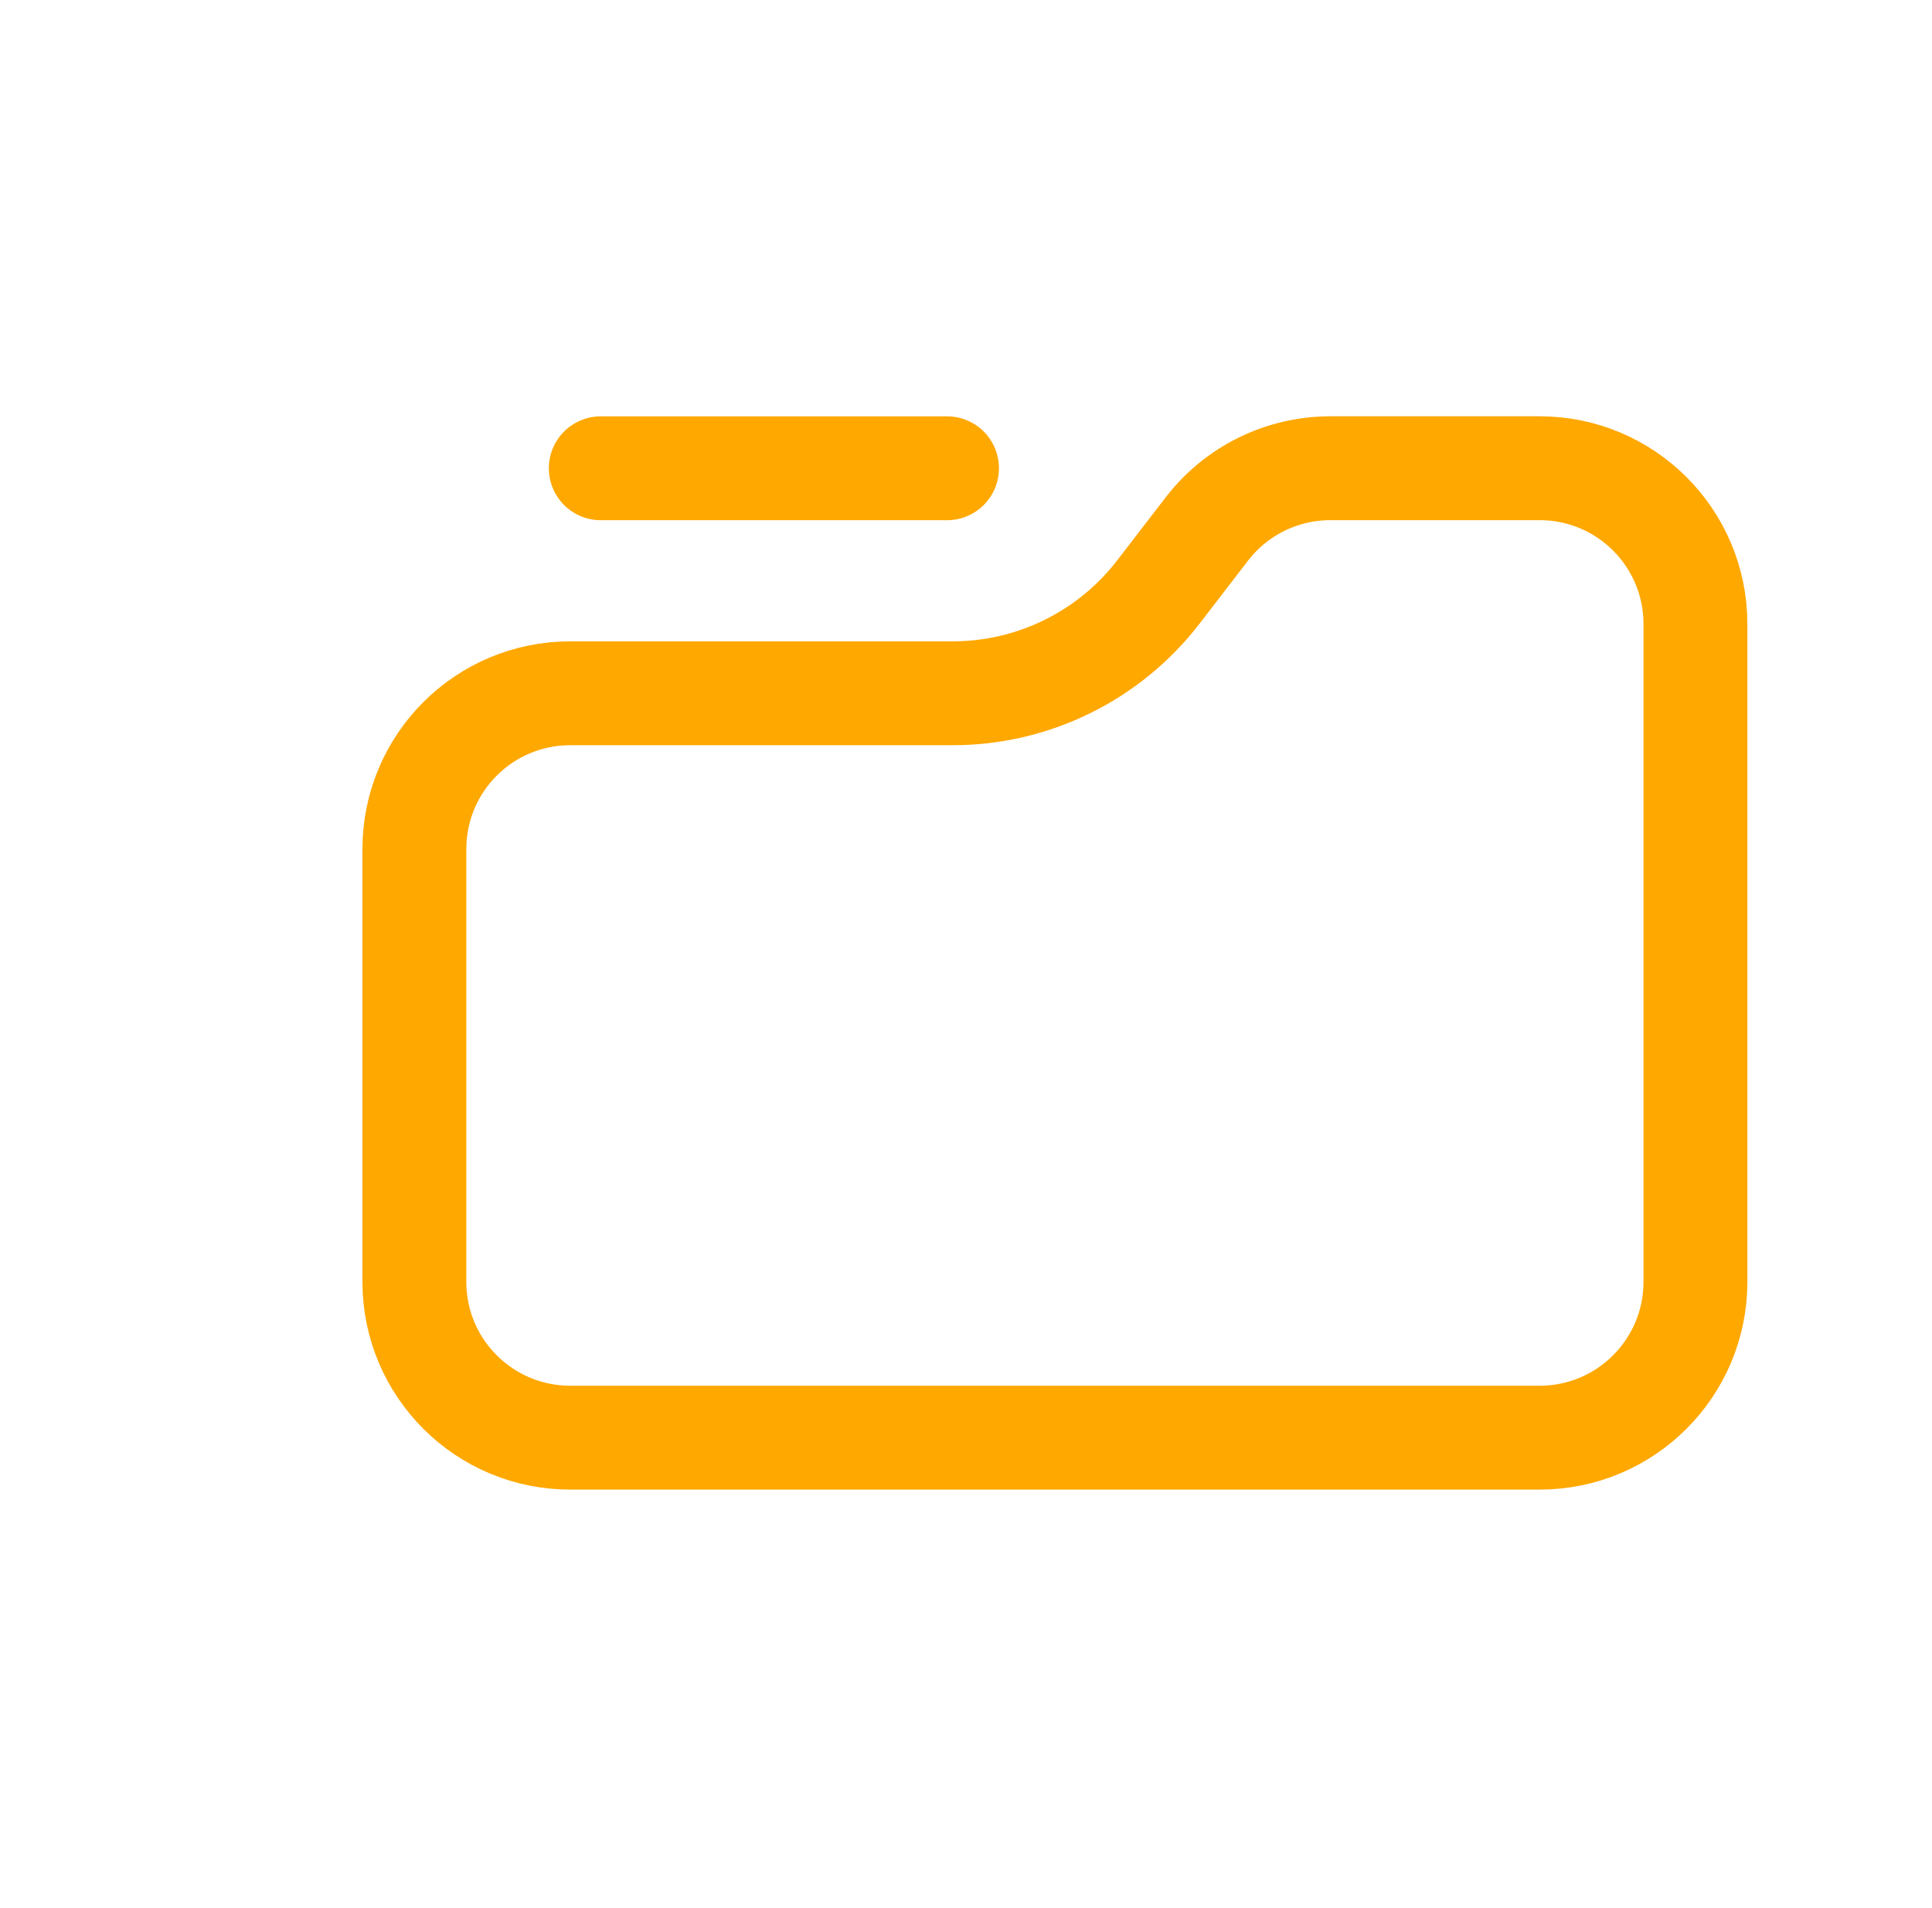 <svg width="81" height="80" viewBox="0 0 81 80" fill="none" xmlns="http://www.w3.org/2000/svg">
<path d="M71.082 26.163L71.082 53.743C71.082 57.351 68.158 60.276 64.55 60.276L23.905 60.276C20.297 60.276 17.373 57.351 17.373 53.743L17.373 35.599C17.373 31.991 20.297 29.067 23.905 29.067L39.939 29.067C43.319 29.067 46.507 27.497 48.568 24.817L50.597 22.18C51.833 20.573 53.746 19.631 55.775 19.631H64.55C68.158 19.631 71.082 22.555 71.082 26.163Z" stroke="#FFA800" stroke-width="4.355"/>
<path d="M25.188 19.633L39.704 19.633" stroke="#FFA800" stroke-width="4.355" stroke-linecap="round"/>
</svg>
